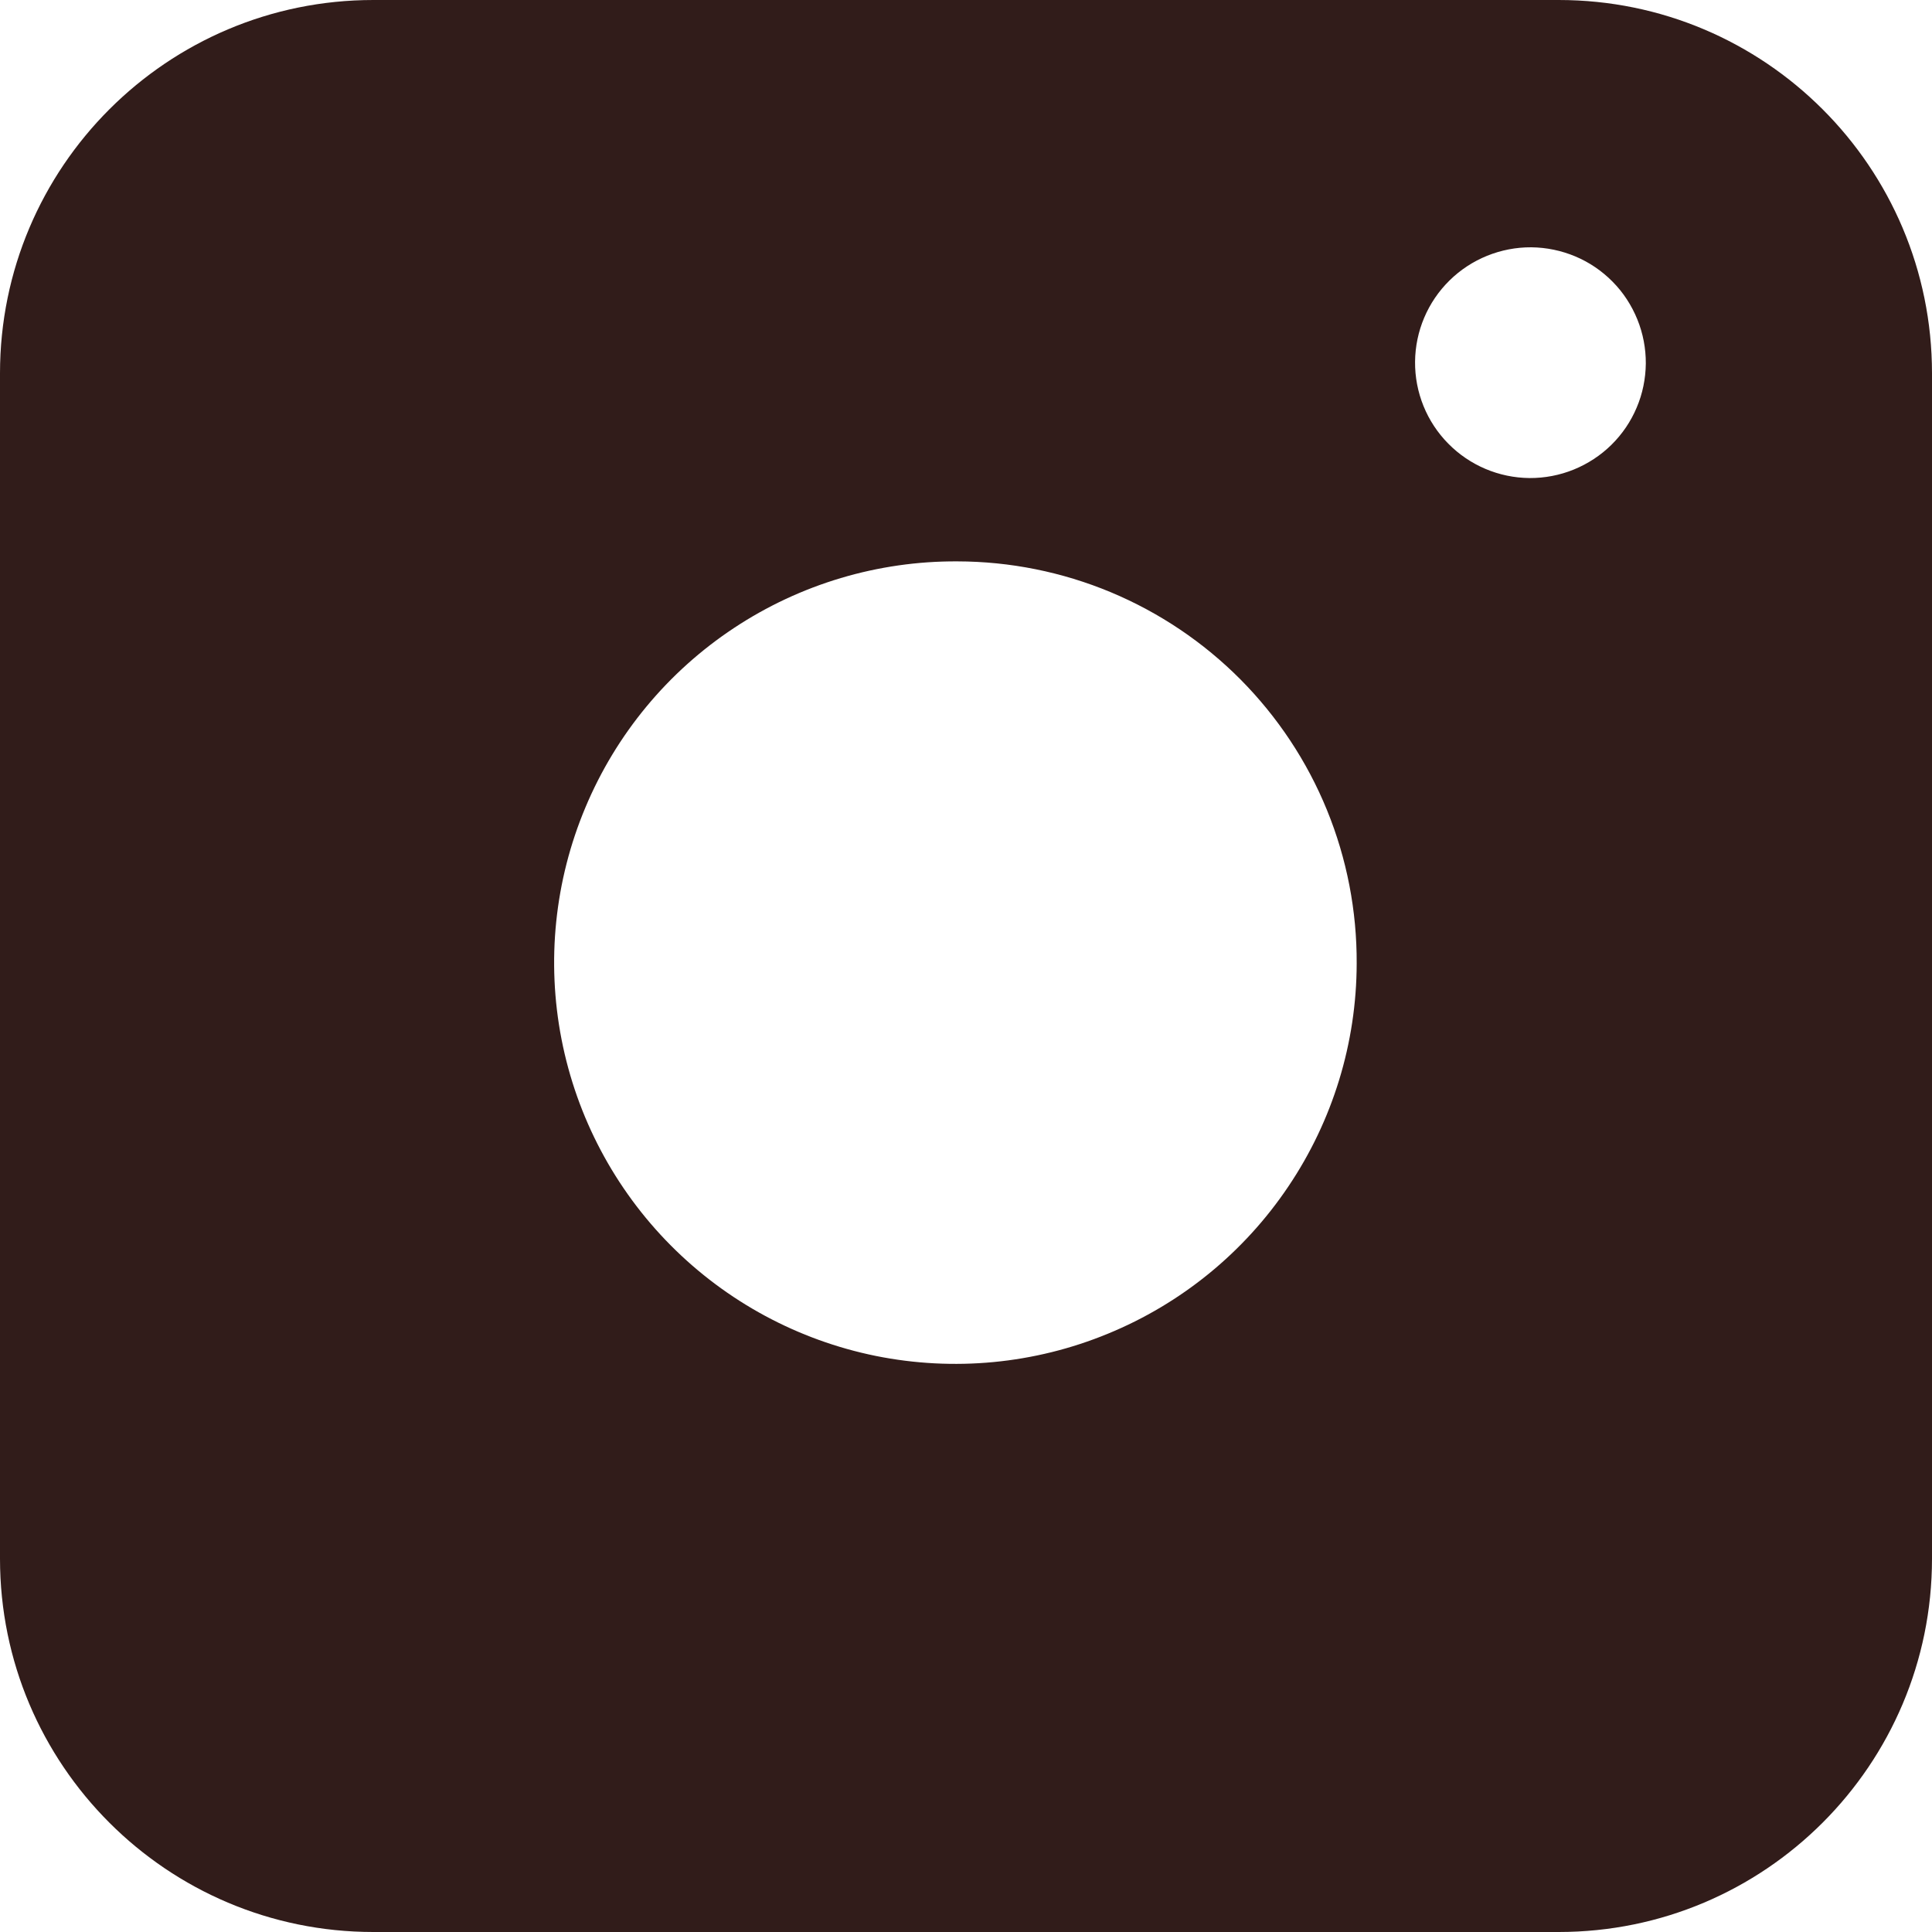 <?xml version="1.0" encoding="UTF-8"?><svg xmlns="http://www.w3.org/2000/svg" width="23" height="23" viewBox="0 0 23 23" fill="none"><path fill-rule="evenodd" clip-rule="evenodd" d="M18.556 0H4.444C1.99 0 0 1.99 0 4.444V18.556C0 21.01 1.99 23 4.444 23H18.556C21.01 23 23 21.01 23 18.556V4.444C23 1.99 21.01 0 18.556 0ZM18.23 2.944C18.41 2.946 18.589 2.983 18.755 3.053C18.921 3.123 19.071 3.225 19.198 3.354C19.325 3.482 19.424 3.635 19.492 3.802C19.56 3.969 19.594 4.148 19.593 4.328C19.591 4.508 19.555 4.687 19.484 4.853C19.414 5.019 19.312 5.169 19.183 5.296C19.055 5.422 18.902 5.522 18.735 5.59C18.568 5.658 18.389 5.692 18.209 5.691C17.845 5.688 17.497 5.541 17.241 5.281C16.985 5.022 16.843 4.671 16.846 4.307C16.849 3.943 16.996 3.595 17.256 3.339C17.515 3.084 17.866 2.942 18.23 2.944ZM15.338 14.124C15.866 13.34 16.149 12.417 16.151 11.471C16.154 10.844 16.034 10.223 15.797 9.643C15.56 9.062 15.21 8.535 14.769 8.09C14.327 7.645 13.802 7.292 13.223 7.05C12.645 6.809 12.024 6.684 11.397 6.683C10.452 6.678 9.527 6.954 8.738 7.476C7.95 7.997 7.334 8.741 6.969 9.613C6.603 10.484 6.504 11.445 6.685 12.373C6.866 13.301 7.318 14.154 7.984 14.825C8.65 15.496 9.5 15.954 10.426 16.142C11.353 16.329 12.314 16.238 13.188 15.878C14.063 15.519 14.811 14.909 15.338 14.124Z" fill="#311C1A"/></svg>